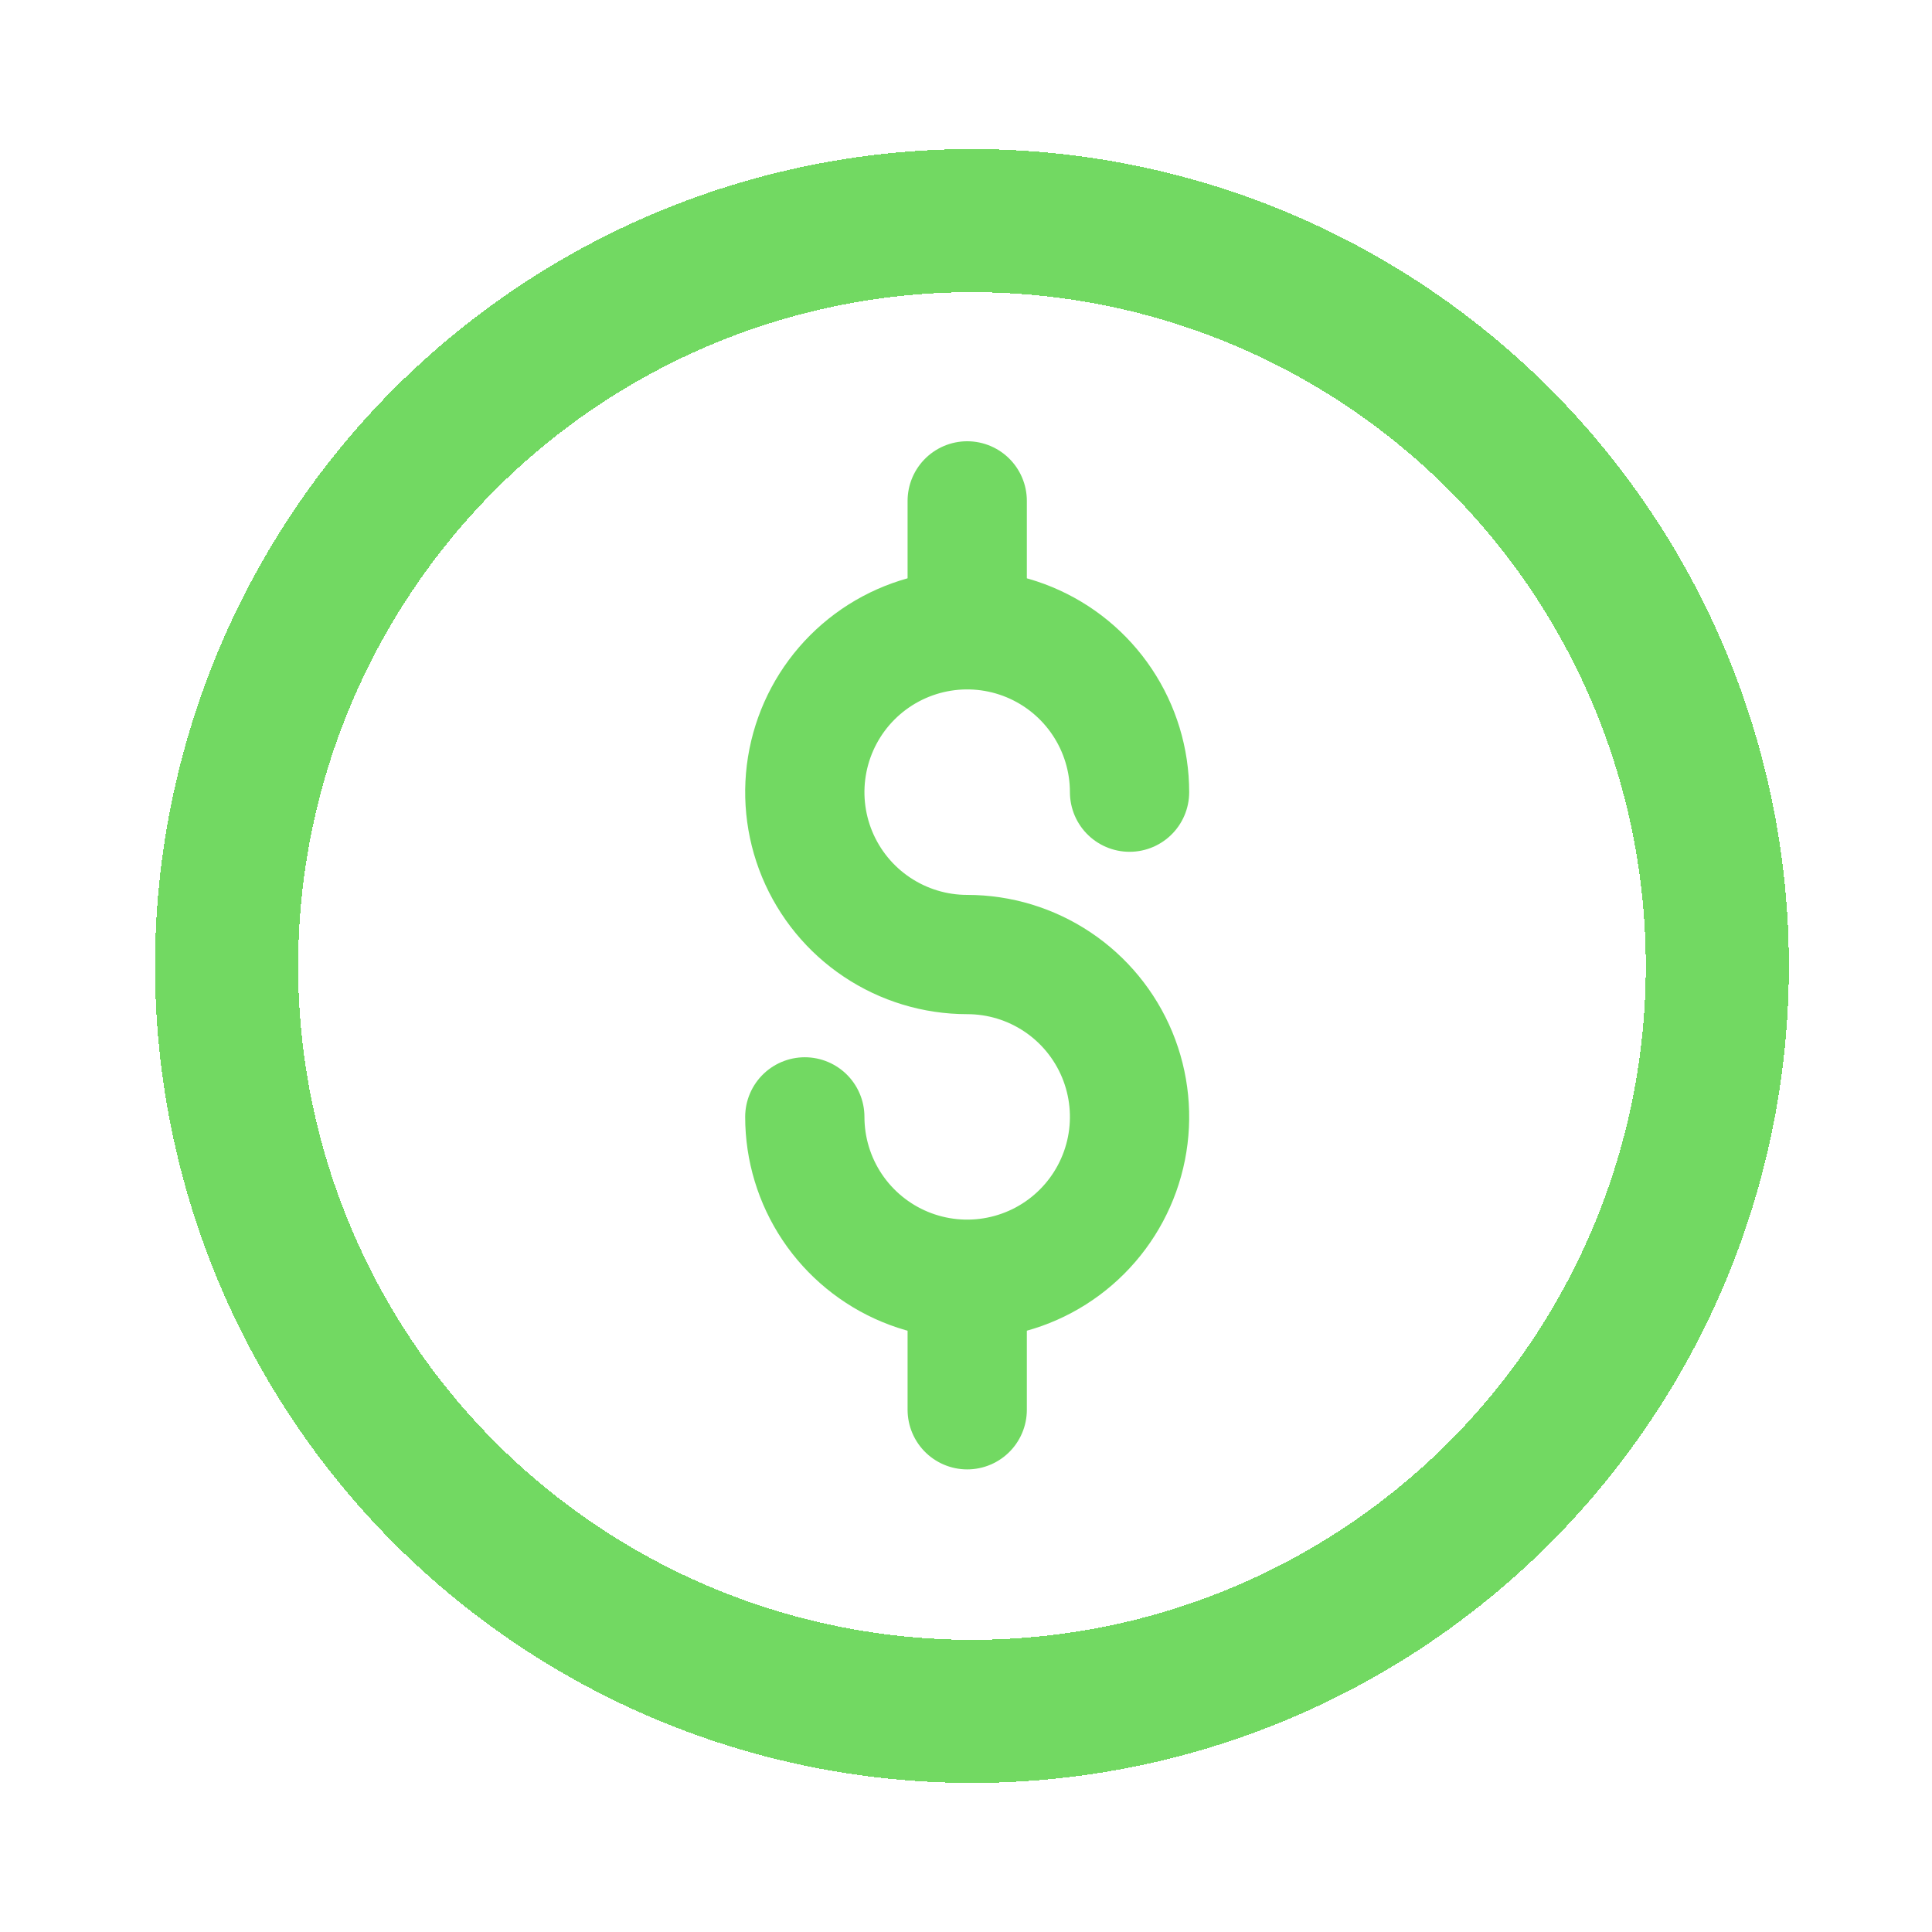 <svg width="81" height="81" viewBox="0 0 81 81" fill="none" xmlns="http://www.w3.org/2000/svg">
<g filter="url(#filter0_d_1767_9861)">
<path d="M33.742 42.826C33.742 44.172 34.141 45.489 34.889 46.608C35.637 47.727 36.701 48.6 37.944 49.115C39.188 49.63 40.557 49.765 41.877 49.502C43.198 49.24 44.411 48.592 45.363 47.639C46.315 46.687 46.963 45.474 47.226 44.154C47.489 42.834 47.354 41.465 46.839 40.221C46.323 38.977 45.451 37.914 44.331 37.166C43.212 36.418 41.896 36.019 40.549 36.019C39.203 36.019 37.887 35.62 36.767 34.871C35.648 34.124 34.776 33.06 34.26 31.817C33.745 30.573 33.61 29.204 33.873 27.884C34.136 26.563 34.784 25.35 35.736 24.398C36.688 23.446 37.901 22.798 39.221 22.535C40.542 22.272 41.911 22.407 43.154 22.922C44.398 23.438 45.461 24.31 46.209 25.43C46.957 26.549 47.357 27.865 47.357 29.212" stroke="#72D962" stroke-width="5" stroke-linecap="round" stroke-linejoin="round"/>
<path d="M40.551 17V20.404V17Z" fill="#72D962" fill-opacity="0.17"/>
<path d="M40.551 17V20.404" stroke="#72D962" stroke-width="5" stroke-linecap="round" stroke-linejoin="round"/>
<path d="M40.551 50V55.105V50Z" fill="#72D962" fill-opacity="0.17"/>
<path d="M40.551 50V55.105" stroke="#72D962" stroke-width="5" stroke-linecap="round" stroke-linejoin="round"/>
</g>
<g filter="url(#filter1_d_1767_9861)">
<circle cx="40.75" cy="36.5" r="31.25" stroke="#72D962" stroke-width="6" shape-rendering="crispEdges"/>
</g>
<defs>
<filter id="filter0_d_1767_9861" x="25.242" y="12.5" width="30.615" height="55.105" filterUnits="userSpaceOnUse" color-interpolation-filters="sRGB">
<feFlood flood-opacity="0" result="BackgroundImageFix"/>
<feColorMatrix in="SourceAlpha" type="matrix" values="0 0 0 0 0 0 0 0 0 0 0 0 0 0 0 0 0 0 127 0" result="hardAlpha"/>
<feOffset dy="4"/>
<feGaussianBlur stdDeviation="3"/>
<feColorMatrix type="matrix" values="0 0 0 0 0.447 0 0 0 0 0.851 0 0 0 0 0.384 0 0 0 0.4 0"/>
<feBlend mode="normal" in2="BackgroundImageFix" result="effect1_dropShadow_1767_9861"/>
<feBlend mode="normal" in="SourceGraphic" in2="effect1_dropShadow_1767_9861" result="shape"/>
</filter>
<filter id="filter1_d_1767_9861" x="0.5" y="0.25" width="80.5" height="80.5" filterUnits="userSpaceOnUse" color-interpolation-filters="sRGB">
<feFlood flood-opacity="0" result="BackgroundImageFix"/>
<feColorMatrix in="SourceAlpha" type="matrix" values="0 0 0 0 0 0 0 0 0 0 0 0 0 0 0 0 0 0 127 0" result="hardAlpha"/>
<feOffset dy="4"/>
<feGaussianBlur stdDeviation="3"/>
<feComposite in2="hardAlpha" operator="out"/>
<feColorMatrix type="matrix" values="0 0 0 0 0.447 0 0 0 0 0.851 0 0 0 0 0.384 0 0 0 0.49 0"/>
<feBlend mode="normal" in2="BackgroundImageFix" result="effect1_dropShadow_1767_9861"/>
<feBlend mode="normal" in="SourceGraphic" in2="effect1_dropShadow_1767_9861" result="shape"/>
</filter>
</defs>
</svg>
